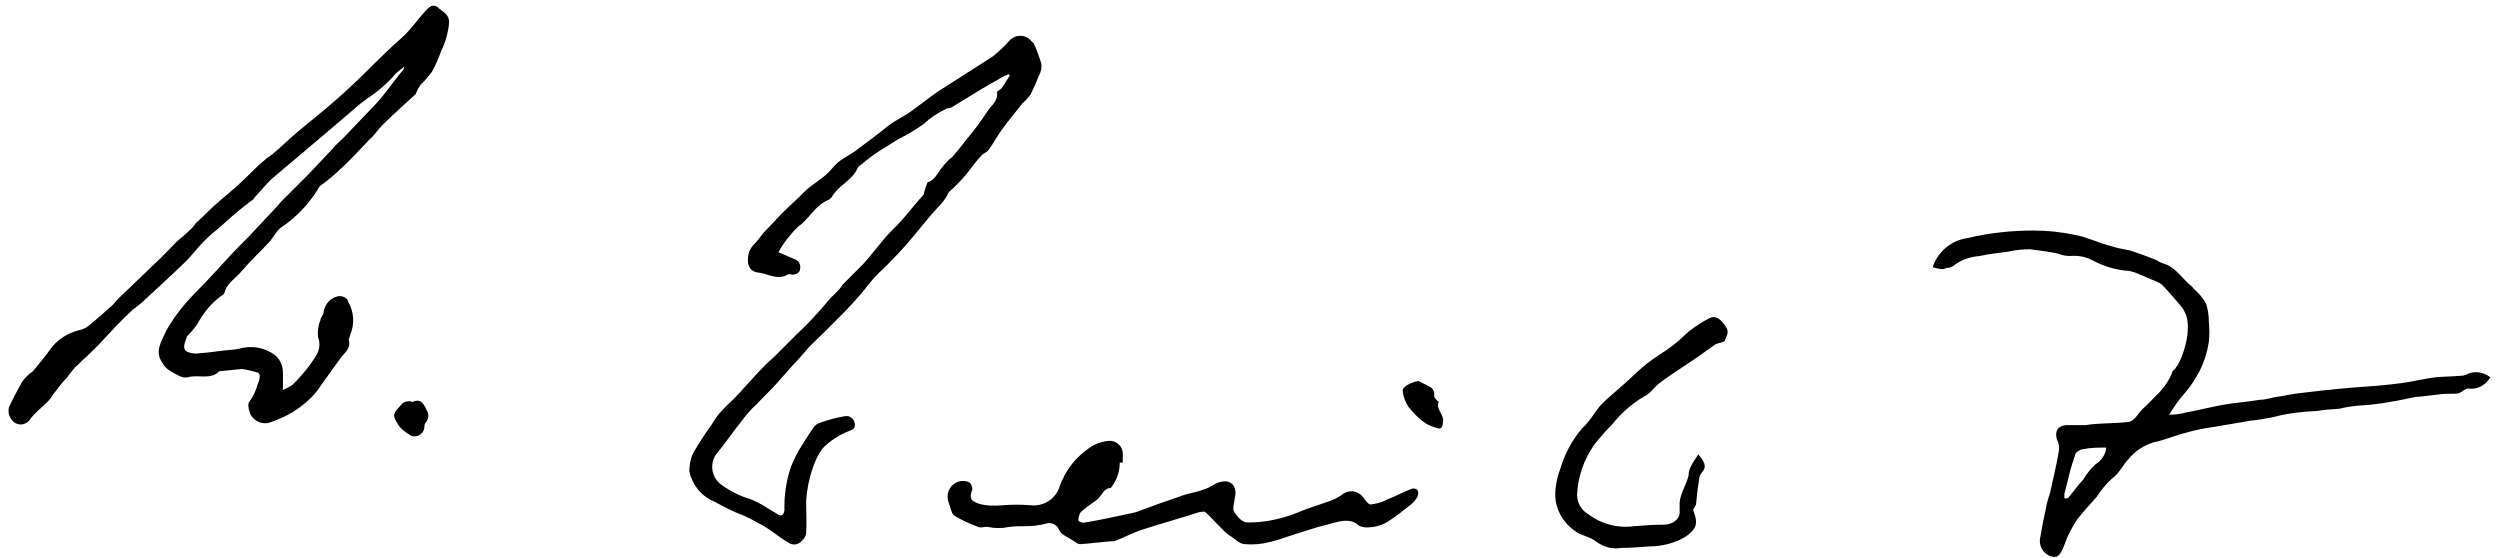<?xml version="1.0" encoding="utf-8"?>
<!-- Generator: Adobe Illustrator 23.0.1, SVG Export Plug-In . SVG Version: 6.00 Build 0)  -->
<svg version="1.1" id="Weisbrodt_Bild" xmlns="http://www.w3.org/2000/svg" xmlns:xlink="http://www.w3.org/1999/xlink" x="0px"
	 y="0px" viewBox="0 0 334 74.5" style="enable-background:new 0 0 334 74.5;" xml:space="preserve">
<title>Weisbrodt</title>
<path d="M37.8,52.1c0.4-0.2,0.9-0.4,1.3-0.7c1.2-1.2,2.3-2.5,3.2-4c0.4-0.7,0.5-1.6,0.2-2.3c-0.1-0.8,0-1.6,0.3-2.3
	c0-0.3,0.3-0.6,0.4-0.9c0.1-1,0.7-1.9,1.6-2.2c0.6-0.3,1.4-0.1,1.7,0.5c0,0,0,0,0,0.1c0.8,1.3,0.9,3,0.3,4.4c0,0.2-0.2,0.5-0.2,0.7
	c0.3,1.1-0.5,1.7-1,2.3c-0.9,1.3-1.9,2.6-2.8,3.9c-0.9,1.4-2.2,2.5-3.6,3.4c-1,0.6-2.1,1.1-3.3,1.5c-0.9,0.2-1.8-0.2-2.3-0.9
	c-0.3-0.5-0.6-1.6-0.3-1.9c0.5-0.7,0.9-1.5,1.1-2.3c0.2-0.4,0.3-0.8,0.3-1.2c0-0.2-0.1-0.3-0.2-0.4c-0.7-0.2-1.4-0.4-2.2-0.5
	c-1,0.1-2,0.2-3,0.3l0,0c-1.2,1.2-2.8,0.4-4.2,0.8c-0.7,0.2-1.6-0.4-2.3-0.8c-0.5-0.3-0.9-0.7-1.1-1.1c-1.1-1.6-0.1-2.9,0.5-4.3
	c1.1-2,2.6-3.8,4.2-5.4c1.5-1.5,2.9-3.1,4.4-4.7c1-1.1,2.1-2.1,3.1-3.2c1-1.1,2.5-2.6,3.7-4c1.3-1.3,2.3-2.3,3.6-3.6l3.3-3.5
	c0.4-0.5,0.9-0.9,1.4-1.4c1.4-1.5,2.9-3,4.3-4.5s2.4-3.1,3.7-4.6L54,8.9c-0.4,0.3-0.7,0.6-1.1,0.9c-1.1,1.3-2.5,2.5-3.9,3.4
	c-0.5,0.4-1.1,0.8-1.5,1.2c-0.7,0.6-1.4,1.2-2.1,1.8l-4.6,3.9c-1.5,1.3-3,2.5-4.5,3.8c-0.8,0.8-1.6,1.7-2.3,2.5
	c-0.1,0.2-0.2,0.3-0.4,0.4c-1.2,0.9-2.4,1.9-3.5,2.9c-0.7,0.7-1.6,1.3-2.3,2c-0.8,0.7-1.6,1.7-2.3,2.5c-0.7,0.8-1.3,1.3-2,2
	l-4.2,3.9c-0.5,0.5-1.1,0.9-1.6,1.3c-1.4,1.3-2.7,2.7-4,4.1c-0.7,0.8-1.5,1.5-2.2,2.2c-0.8,0.7-0.9,0.9-1.4,1.3
	c-0.4,0.5-0.8,0.9-1.1,1.4c-0.7,0.7-1.3,1.5-1.9,2.3c-0.8,1.4-2.3,2.1-3.2,3.5c-0.5,0.5-1.2,0.7-1.9,0.3c-0.7-0.5-1-1.3-0.8-2.1
	c0.5-1.1,1.1-2.2,1.7-3.3c0.4-0.6,0.9-1.1,1.5-1.5c0.8-1,1.6-1.9,2.3-2.9c0.9-1.3,2.3-2.2,3.9-2.6c0.6-0.1,1.1-0.4,1.5-0.8
	c1-0.8,2-1.7,3-2.6c0.2-0.2,0.4-0.5,0.6-0.7l4.9-4.7c1.1-1,2.1-2.1,3.1-3.1c0.6-0.5,1.2-1,1.7-1.5c0.6-0.5,0.6-0.8,1-1.1
	c1-0.9,1.9-1.9,3-2.8c1.3-1.1,2.6-2.2,3.8-3.4c1-1,2-2,3.2-2.8c1.2-1,2.3-2.1,3.5-3.1c2.3-1.9,4.7-3.8,6.8-5.8
	c2.2-2,4.4-4.4,6.7-6.4c1.4-1.2,2.3-2.6,3.5-3.9c0.4-0.4,0.8-0.9,1.5-0.5C59.1,1.6,60,1.8,60,3c-0.1,1.3-0.5,2.7-1.1,3.9
	c-0.3,0.9-0.7,1.8-1.2,2.7c-0.5,0.6-0.9,1.2-1.5,1.7c-0.2,0.3-0.4,0.6-0.5,0.9c-0.1,0.1-0.1,0.3-0.2,0.4c-1.5,1.4-3,2.7-4.4,4.1
	c-0.6,0.6-1.1,1.4-1.8,2c-1.5,1.6-3,3.2-4.7,4.7c-0.6,0.5-1.2,1-1.9,1.5c-0.1,0.2-0.2,0.3-0.3,0.5c-1.2,1.9-2.8,3.6-4.7,4.9
	c-0.7,0.4-1.1,1.3-1.6,1.9c-1.2,1.3-2.6,2.6-3.8,4c-0.8,1-2,1.6-2.3,2.9c-0.1,0.2-0.2,0.3-0.4,0.4c-1.4,1-2.5,2.4-3.3,3.9
	c-0.3,0.4-0.6,0.8-1,1.2c-0.2,0.2-0.4,0.4-0.4,0.6c-0.2,0.6-0.6,1.4,0.1,1.8c0.5,0.2,1.1,0.3,1.6,0.2c1.6-0.1,3.1-0.4,4.7-0.5
	c0.2,0,0.4-0.1,0.6-0.1c1.7-0.5,3.5-0.2,4.9,0.9c0.7,0.6,1,1.5,1,2.3C37.8,50.5,37.8,51.1,37.8,52.1z"/>
<path d="M123.9,24.4c0.5-0.2,1-0.6,1.3-1.1c0.6-0.9,1.2-1.7,2-2.3c0.6-0.7,1.2-1.4,1.7-2.1c1.1-1.3,2.1-2.6,3-4
	c0.5-0.8,1.5-1.4,1.3-2.6c0-0.1,0.4-0.3,0.6-0.5c0.2-0.2,0.7-1.1,1.1-1.7l-0.1-0.2c-0.5,0.2-1,0.4-1.4,0.7c-0.9,0.5-1.8,1-2.6,1.5
	l-3.6,2.2c-0.3,0.2-0.6,0.1-0.9,0.3c-1,0.5-2,1.1-2.8,1.9c-1.1,0.8-2.3,1.5-3.5,2.1c-1.1,0.7-2.3,1.4-3.3,2.1
	c-0.7,0.5-1.3,1-1.9,1.5c0,0-0.2,0.1-0.2,0.2c-0.7,1.7-2.5,2.3-3.4,3.8c-0.1,0.2-0.3,0.4-0.5,0.5c-1.8,0.7-2.6,2.6-4.1,3.6
	c-1,1-1.9,2.1-2.6,3.4c0.7,0.3,1.4,0.6,2.1,0.9c0.6,0.2,0.9,0.7,0.8,1.3c0,0.5-0.5,0.8-1.1,0.8c-0.2-0.1-0.4-0.1-0.6,0
	c-1.4,0.8-2.7-0.2-4-0.3c-1.3-0.2-1.5-1.5-1.1-2.8c0.2-0.4,0.4-0.8,0.8-1.1c0.4-0.5,0.8-1,1.2-1.5c1.1-1.1,2.1-2.3,3.2-3.3
	c1.1-1,1.6-1.5,2.3-2.2c0.7-0.7,1.9-1.4,2.7-2.1s1.2-1.4,1.9-1.9s1.3-0.8,1.9-1.2c1.6-1.2,3.1-2.3,4.7-3.6c0.8-0.6,1.7-1,2.6-1.6
	c1.3-0.9,2.5-1.9,3.8-2.8c2.5-1.6,5-3.2,7.5-4.8c0.7-0.6,1.4-1.2,2-1.9c0.7-0.9,1.9-1.1,2.8-0.4c0.2,0.2,0.4,0.4,0.6,0.6
	c0.4,0.8,0.7,1.7,1,2.6c0.1,0.6,0,1.2-0.3,1.7c-0.3,0.8-0.7,1.7-1.1,2.5c-0.3,0.4-0.7,0.9-1.1,1.2c-0.9,1.2-1.9,2.3-2.8,3.6
	c-0.6,0.8-1.1,1.8-1.7,2.6c-0.2,0.3-0.5,0.4-0.8,0.6c-0.7,0.7-1.3,1.5-1.9,2.3c-0.7,0.9-1.3,1.5-2,2.2c-0.3,0.3-0.7,0.5-0.8,0.9
	c-0.3,0.6-0.8,1.2-1.3,1.7c-1.2,1.3-2.2,2.6-3.3,3.9c-0.9,1.1-1.9,2.2-2.9,3.2c-1,1.1-1.6,1.5-2.3,2.3c-0.8,0.9-1.2,1.5-1.8,2.2
	s-1.7,1.9-2.6,2.8l-2.6,2.6c-0.7,0.7-1.4,1.3-2,2s-1.2,1.4-1.8,2c-0.6,0.7-1.6,1.8-2.3,2.6c-0.8,0.9-1.8,1.8-2.6,2.7
	c-0.7,0.6-1.3,1.3-1.9,2.1c-1.2,1.5-2.3,3.1-3.6,4.7c-0.8,1.3-0.5,3,0.7,3.9c1.2,0.9,2.6,1.6,4,2c0.7,0.3,1.5,0.7,2.1,1.1l1.5,0.9
	c0.6,0.4,0.8,0,0.9-0.5c0-0.2,0-0.4,0-0.6c0-1.8,0.3-3.6,0.9-5.3c0.4-1,0.9-2,1.5-2.9c0.5-0.8,1-1.6,1.5-2.3
	c0.2-0.3,0.5-0.5,0.8-0.6c1.1-0.4,2.2-0.7,3.4-0.9c0.6-0.1,1.2,0.3,1.3,1c0,0,0,0,0,0c0.1,0.7-0.3,0.8-0.8,1
	c-1.3,0.5-2.5,1.3-3.5,2.3c-0.6,0.8-1,1.7-1.3,2.6c-0.5,1.4-0.8,2.9-0.9,4.4c0,1.5,0.1,2.9,0,4.4c-0.1,0.5-0.5,1-1,1.3
	c-0.4,0.2-0.8,0.2-1.2,0c-0.5-0.3-1-0.6-1.4-0.9c-1.4-1.1-3-2-4.7-2.8c-1.4-0.5-2.7-1.2-4-1.9c-1.7-0.7-2.9-2.2-3.3-4
	c0-1,0.2-2,0.7-2.8c0.7-1.2,1.5-2.4,2.3-3.5c0.4-0.7,0.9-1.4,1.5-2c0.6-0.7,1.3-1.2,1.9-1.9c0.6-0.6,0.7-0.8,1.1-1.2
	c1.2-1.3,2.3-2.6,3.7-3.8c1.3-1.3,2.2-2.2,3.3-3.3c1.3-1.2,2.5-2.5,3.7-3.9c0.7-1,1.7-1.6,2.3-2.6c0.9-0.9,1.8-1.8,2.7-2.7
	c1-1.1,1.9-2.3,3-3.6c0.7-0.8,1.5-1.5,2.2-2.3c0.7-0.8,1.9-2.3,2.9-3.4C123.5,25.5,123.7,24.9,123.9,24.4z"/>
<path d="M258.2,35.7c0.7-2.1,2.5-3.6,4.7-3.9c2.9-0.7,5.9-1,8.8-1c1.9,0,3.7,0.2,5.6,0.6c1.6,0.3,3.2,1.1,4.8,1.5
	c0.9,0.3,1.8,0.4,2.6,0.6c0.9,0.3,2.3,0.8,3.3,1.2c0.3,0.2,0.7,0.4,1,0.5c1.5,0.4,2.3,1.7,3.4,2.7c0.2,0.2,0.5,0.4,0.7,0.7
	c0.6,0.5,1.2,1.2,1.6,1.9c0.3,0.8,0.4,1.7,0.4,2.5c0.1,0.9,0.1,1.8,0,2.7c-0.2,1.3-0.6,2.6-1.2,3.8c-0.6,1.1-1.2,2.1-2,3
	c-0.8,0.9-1.5,1.9-2.1,2.9c0.8,0,1.6-0.1,2.3-0.3c1.6-0.3,3.2-0.7,4.8-1c1.6-0.3,3.4-0.4,5.1-0.7c0.8,0,1.5-0.3,2.3-0.4
	c0.8-0.1,1.6-0.3,2.3-0.4c2.5-0.3,5-0.6,7.5-0.8s4.4-0.3,6.6-0.6c1.6-0.2,3.1-0.6,4.7-0.8c1.1-0.1,2.3-0.1,3.4-0.2
	c0.3,0,0.6-0.1,0.8-0.2c1-0.5,2.2-0.3,3.1,0.4c-0.6,1.1-1.8,1.7-3,1.5c-0.3,0-0.7,0.4-1.1,0.6c-0.3,0.1-0.5,0.1-0.8,0.1
	c-0.7,0-1.3,0-2,0.1c-0.7,0.1-1.8,0.2-2.6,0.3c-0.4,0-0.9,0.1-1.3,0.2c-2.3,0.5-4.7,0.9-7,1c-0.8,0.1-1.6,0.2-2.3,0.4
	c-1,0.1-2,0.1-3,0.3c-2,0.1-3.9,0.3-5.8,0.8c-1,0.2-2,0.4-3.1,0.5l-4.7,0.8c-1.3,0.2-2.6,0.4-3.9,0.8c-1.3,0.3-2.9,1-4.4,1.3
	c-1.3,0.4-2.5,1.2-3.3,2.2c-0.8,0.8-1.2,1.9-2.2,2.6c-0.8,0.7-1.5,1.6-2.1,2.5c-0.9,1-1.8,2-2.6,3c-0.7,1.1-1.3,2.2-1.7,3.4
	c-0.6,1.5-0.9,1.8-1.9,1.5c-1-0.4-1.6-1.5-1.3-2.6c0.2-1.2,0.4-2.3,0.7-3.6c0.2-1.2,0.4-1.6,0.6-2.3c0.4-1.9,0.9-3.8,1.2-5.8
	c0-0.5-0.1-0.9-0.3-1.3c-0.3-1.1,0.1-1.8,1.2-1.9c0.9,0,1.8,0,2.6,0c1.8-0.3,3.7-0.2,5.5-0.4c1.1,0,1.5-1.2,2.3-1.9s1-1,1.5-1.5
	c1-0.9,1.8-2,2.3-3.2c0-0.3,0.4-0.4,0.5-0.7c0.4-0.5,0.6-1,0.8-1.5c0.5-1.3,0.8-2.6,0.8-4c0-1-0.3-2-1-2.8c-0.8-0.9-1.6-1.9-2.5-2.8
	c-0.1-0.1-0.3-0.2-0.5-0.3l-2.6-1.1c-0.4-0.2-0.8-0.3-1.2-0.4c-1.7-0.1-3.4-0.6-4.9-1.4c-0.9-0.5-2-0.7-3-0.6
	c-0.6,0-1.1-0.1-1.6-0.3c-1.2-0.3-2.5-0.4-3.8-0.6c-1,0-1.9,0.1-2.8,0.3c-1.3,0.2-2.6,0.3-3.9,0.6c-1.3,0.1-2.5,0.5-3.5,1.3
	c-0.3,0.2-0.6,0.3-1,0.3C259.7,36.1,258.9,35.9,258.2,35.7z M281.4,59.8c-1.1,0-2.1,0-3,0.2c-0.4,0-0.9,0.3-1.1,0.6
	c-0.3,0.9-0.6,1.8-0.8,2.6c-0.2,0.9-0.5,1.9-0.7,2.8c0,0.2,0,0.4,0,0.6c0.2,0,0.5,0,0.6-0.2c0.7-0.8,1.2-1.6,1.9-2.3
	c0.5-0.8,1-1.5,1.7-2.1C280.8,61.5,281.3,60.7,281.4,59.8L281.4,59.8z"/>
<path d="M149.6,61.8c0,1.2-0.4,2.4-1.2,3.4l0,0c-1,0-1.2,1.1-1.9,1.6c-0.7,0.5-1.4,1-2.1,1.6c-0.2,0.3-0.4,0.8-0.3,1.2
	c0.3,0.2,0.6,0.3,0.9,0.2c1.8-0.3,3.7-0.7,5.5-1.1c0.5-0.1,1.1-0.2,1.6-0.4c1.9-0.7,3.8-1.4,5.6-2c1-0.4,2.1-0.5,3.1-0.9
	c1-0.3,1.4-0.8,2.2-1c1.4-0.4,2.3,0.5,2,2c-0.1,0.7-0.4,1.6-0.1,2c0.3,0.4,0.9,1.5,2,1.4c2.2,0,4.4-0.5,6.4-1.3
	c1.4-0.6,2.8-1,4.2-1.5c0.6-0.2,1.2-0.5,1.8-0.9c0.8-0.7,2-0.6,2.7,0.2c0,0,0.1,0.1,0.1,0.1c0.3,0.4,0.7,1,1,1
	c0.8-0.1,1.6-0.3,2.3-0.7c1.1-0.4,2.1-1,3.2-1.4c0.3-0.1,0.6,0,0.8,0.2c0.1,0.3,0.1,0.5,0,0.8c-0.2,0.4-0.5,0.8-0.9,1.1
	c-1,0.8-2,1.6-3.1,2.3c-1,0.7-3.2,1.1-4,0.4c-0.8-0.7-1.9-0.6-3-0.3c-0.7,0.2-1.5,0.4-2.3,0.6l-3.8,1.2c-0.9,0.3-1.7,0.6-2.6,0.8
	c-1.1,0.3-2.3,0.4-3.4,0.3c-0.7,0-1.4-0.8-2.1-1.2l-0.5-0.4l-1-1c-0.6-0.6-1.1-1.2-1.7-1.7c0-0.1-0.4,0-0.7,0
	c-2.5,0.8-5,1.5-7.5,2.3c-1.3,0.4-2.6,1.1-3.9,1.6c-0.1,0-0.2,0-0.2,0c-1.5,0.1-2.9,0.3-4.4,0.4c-0.2,0-0.4-0.1-0.5-0.2
	c-0.6-0.4-1.2-0.7-1.8-1.1c-0.2-0.1-0.4-0.4-0.5-0.6c-0.3-0.8-1.2-1.1-1.9-0.8c0,0,0,0,0,0c-0.9,0.2-1.7,0.3-2.6,0.3
	c-0.7,0-1.5,0-2.2,0.1c-0.9,0.2-1.9,0.2-2.8,0c-0.4-0.1-0.9,0.2-1.3,0c-1.1-0.4-2.2-0.9-3.2-1.5c-0.4-0.3-0.5-1.1-0.7-1.6
	c-0.4-0.9-0.2-2,0.6-2.6c0.6-0.5,1.5-0.6,2.2-0.2c0.2,0.3,0.3,0.6,0.3,0.9c-0.4,1.1-0.3,1.5,0.9,1.9c1,0.3,2.1,0.3,3.2,0.2
	c1.2-0.1,2.4-0.1,3.7,0c1.8,0.2,3.4-0.9,3.9-2.6c0.7-1.9,1.9-3.6,3.6-4.8c0.8-0.7,1.9-1.1,2.9-1.2c1-0.1,1.9,0.7,1.9,1.7
	c0,0.1,0,0.1,0,0.2V61.8z"/>
<path d="M226.9,60.7c0.7,0.9,1.3,1.6,0.4,2.5c-0.2,0.3-0.3,0.6-0.3,0.9c-0.2,1.1-0.3,2.1-0.4,3.2c0,0.2-0.2,0.4-0.3,0.6
	c-0.1,0.2-0.1,0.4,0,0.5c0.6,1.6,0.3,2.3-1.1,3.3c-1.5,0.9-3.2,1.3-4.9,1.3c-1.2,0.1-2.5,0.2-3.7,0.2c-1.2,0.2-2.3-0.1-3.3-0.8
	c-0.8-0.7-2-0.8-2.8-1.4c-1.8-1.2-2.9-3.3-2.7-5.5c0.1-1,0.3-2,0.7-3c0.6-2,1.6-3.8,2.9-5.3c0.9-0.8,1.6-2,2.3-2.9
	c0.8-0.9,2.3-2.1,3.4-3.1c1.1-1,1.9-1.8,2.9-2.6c1-0.8,2.2-1.5,3.3-2.3c1.1-0.8,1.6-1.4,2.3-2c0.9-0.7,1.8-1.3,2.8-1.8
	c0.8-0.4,1.5,0.1,2.2,1.2c0.5,0.7,0,1.3-0.2,1.9c0,0-0.3,0.1-0.5,0.2c-0.2,0-0.5,0.1-0.7,0.2c-0.9,0.6-1.8,1.3-2.7,1.9
	c-1.6,1.1-3.2,2.1-4.7,3.2c-0.8,0.6-1.3,1.5-2.2,1.9c-1.7,1-3.1,2.3-4.3,3.8c-0.8,0.8-1.6,1.7-2.3,2.6c-1.4,2-2.2,4.3-2.3,6.7
	c0,1.1,0.6,2.1,1.5,2.6c1.7,1.3,3.9,1.9,6.1,1.6c1.3-0.1,2.6-0.2,3.9-0.2c1.3,0,2.1-0.7,2.2-1.5c0-0.3,0-0.6,0-1
	c-0.1-1.5,0.9-2.7,1.2-4.1c0-0.4,0.1-0.8,0.3-1.2C226.1,61.9,226.5,61.3,226.9,60.7z"/>
<path d="M189.5,50.9l1.4,0.7c0.5,0.2,0.8,0.7,0.7,1.3c0,0.2,0.2,0.4,0.3,0.5c0.1,0.2,0.3,0.2,0.3,0.3c-0.4,1,0.7,1.6,0.6,2.6
	c-0.1,1-0.3,1.1-1.1,0.8c-0.6-0.2-1.1-0.4-1.6-0.8c-0.7-0.5-1.3-1.2-1.9-1.9c-0.4-0.6-0.7-1.3-0.8-2.1
	C187.3,51.7,188.4,51.1,189.5,50.9z"/>
<path d="M54.8,53.6c0.2,0,0.3,0.2,0.3,0.1c1.1-0.5,1.5,0.2,1.9,1.1c0.3,0.4,0.3,1,0,1.5c-0.2,0.2-0.3,0.4-0.3,0.7
	c0,0.7-0.6,1.3-1.3,1.3c-0.3,0-0.6-0.1-0.8-0.3c-0.5-0.3-1-0.7-1.3-1.1c-0.9-1.4-0.9-1.6,0.3-2.8C53.9,53.6,54.5,53.6,54.8,53.6z"/>
</svg>
